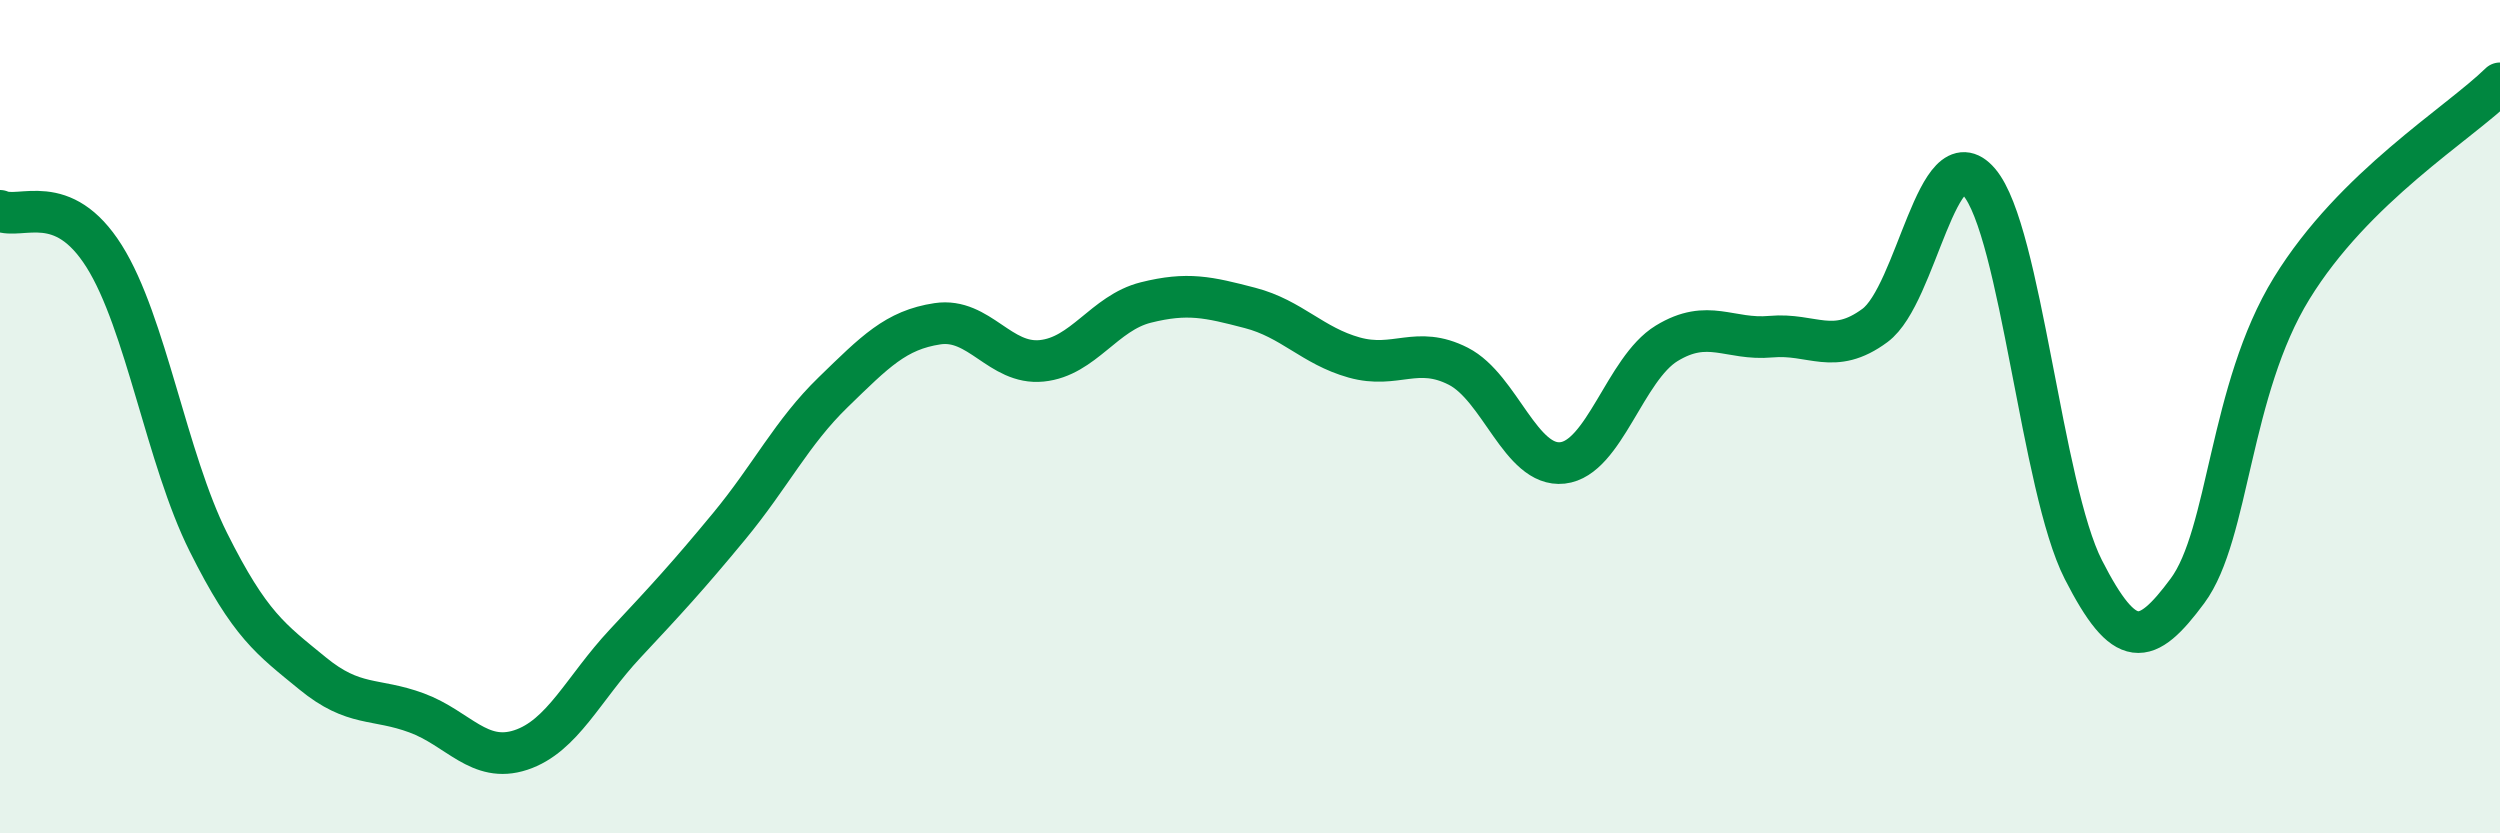 
    <svg width="60" height="20" viewBox="0 0 60 20" xmlns="http://www.w3.org/2000/svg">
      <path
        d="M 0,5.06 C 0.5,5.28 1.5,4.56 2.5,6.15 C 3.5,7.74 4,11.01 5,13.01 C 6,15.01 6.5,15.34 7.5,16.16 C 8.5,16.98 9,16.74 10,17.11 C 11,17.48 11.5,18.33 12.5,18 C 13.5,17.67 14,16.52 15,15.45 C 16,14.38 16.5,13.84 17.5,12.63 C 18.5,11.42 19,10.38 20,9.41 C 21,8.44 21.5,7.92 22.5,7.77 C 23.5,7.62 24,8.76 25,8.66 C 26,8.56 26.5,7.51 27.5,7.26 C 28.5,7.01 29,7.13 30,7.39 C 31,7.65 31.5,8.3 32.5,8.58 C 33.5,8.86 34,8.28 35,8.79 C 36,9.3 36.5,11.22 37.5,11.11 C 38.5,11 39,8.85 40,8.24 C 41,7.63 41.5,8.17 42.5,8.08 C 43.5,7.99 44,8.55 45,7.81 C 46,7.07 46.5,3.2 47.5,4.37 C 48.5,5.54 49,11.71 50,13.67 C 51,15.63 51.5,15.53 52.5,14.18 C 53.5,12.83 53.5,9.36 55,6.92 C 56.5,4.48 59,2.98 60,2L60 20L0 20Z"
        fill="#008740"
        opacity="0.1"
        stroke-linecap="round"
        stroke-linejoin="round"
      />
      <path
        d="M 0,5.06 C 0.5,5.28 1.5,4.56 2.5,6.15 C 3.5,7.74 4,11.01 5,13.01 C 6,15.01 6.5,15.34 7.5,16.16 C 8.5,16.98 9,16.74 10,17.11 C 11,17.48 11.5,18.33 12.5,18 C 13.5,17.67 14,16.52 15,15.45 C 16,14.38 16.5,13.84 17.5,12.63 C 18.5,11.42 19,10.38 20,9.41 C 21,8.44 21.5,7.92 22.5,7.77 C 23.5,7.62 24,8.76 25,8.66 C 26,8.56 26.5,7.51 27.5,7.26 C 28.5,7.01 29,7.13 30,7.39 C 31,7.65 31.5,8.3 32.5,8.58 C 33.5,8.86 34,8.28 35,8.79 C 36,9.3 36.5,11.22 37.5,11.11 C 38.5,11 39,8.85 40,8.24 C 41,7.63 41.5,8.17 42.5,8.08 C 43.5,7.99 44,8.55 45,7.81 C 46,7.07 46.5,3.2 47.5,4.37 C 48.5,5.54 49,11.71 50,13.67 C 51,15.63 51.5,15.53 52.5,14.18 C 53.5,12.83 53.5,9.36 55,6.92 C 56.5,4.48 59,2.98 60,2"
        stroke="#008740"
        stroke-width="1"
        fill="none"
        stroke-linecap="round"
        stroke-linejoin="round"
      />
    </svg>
  
